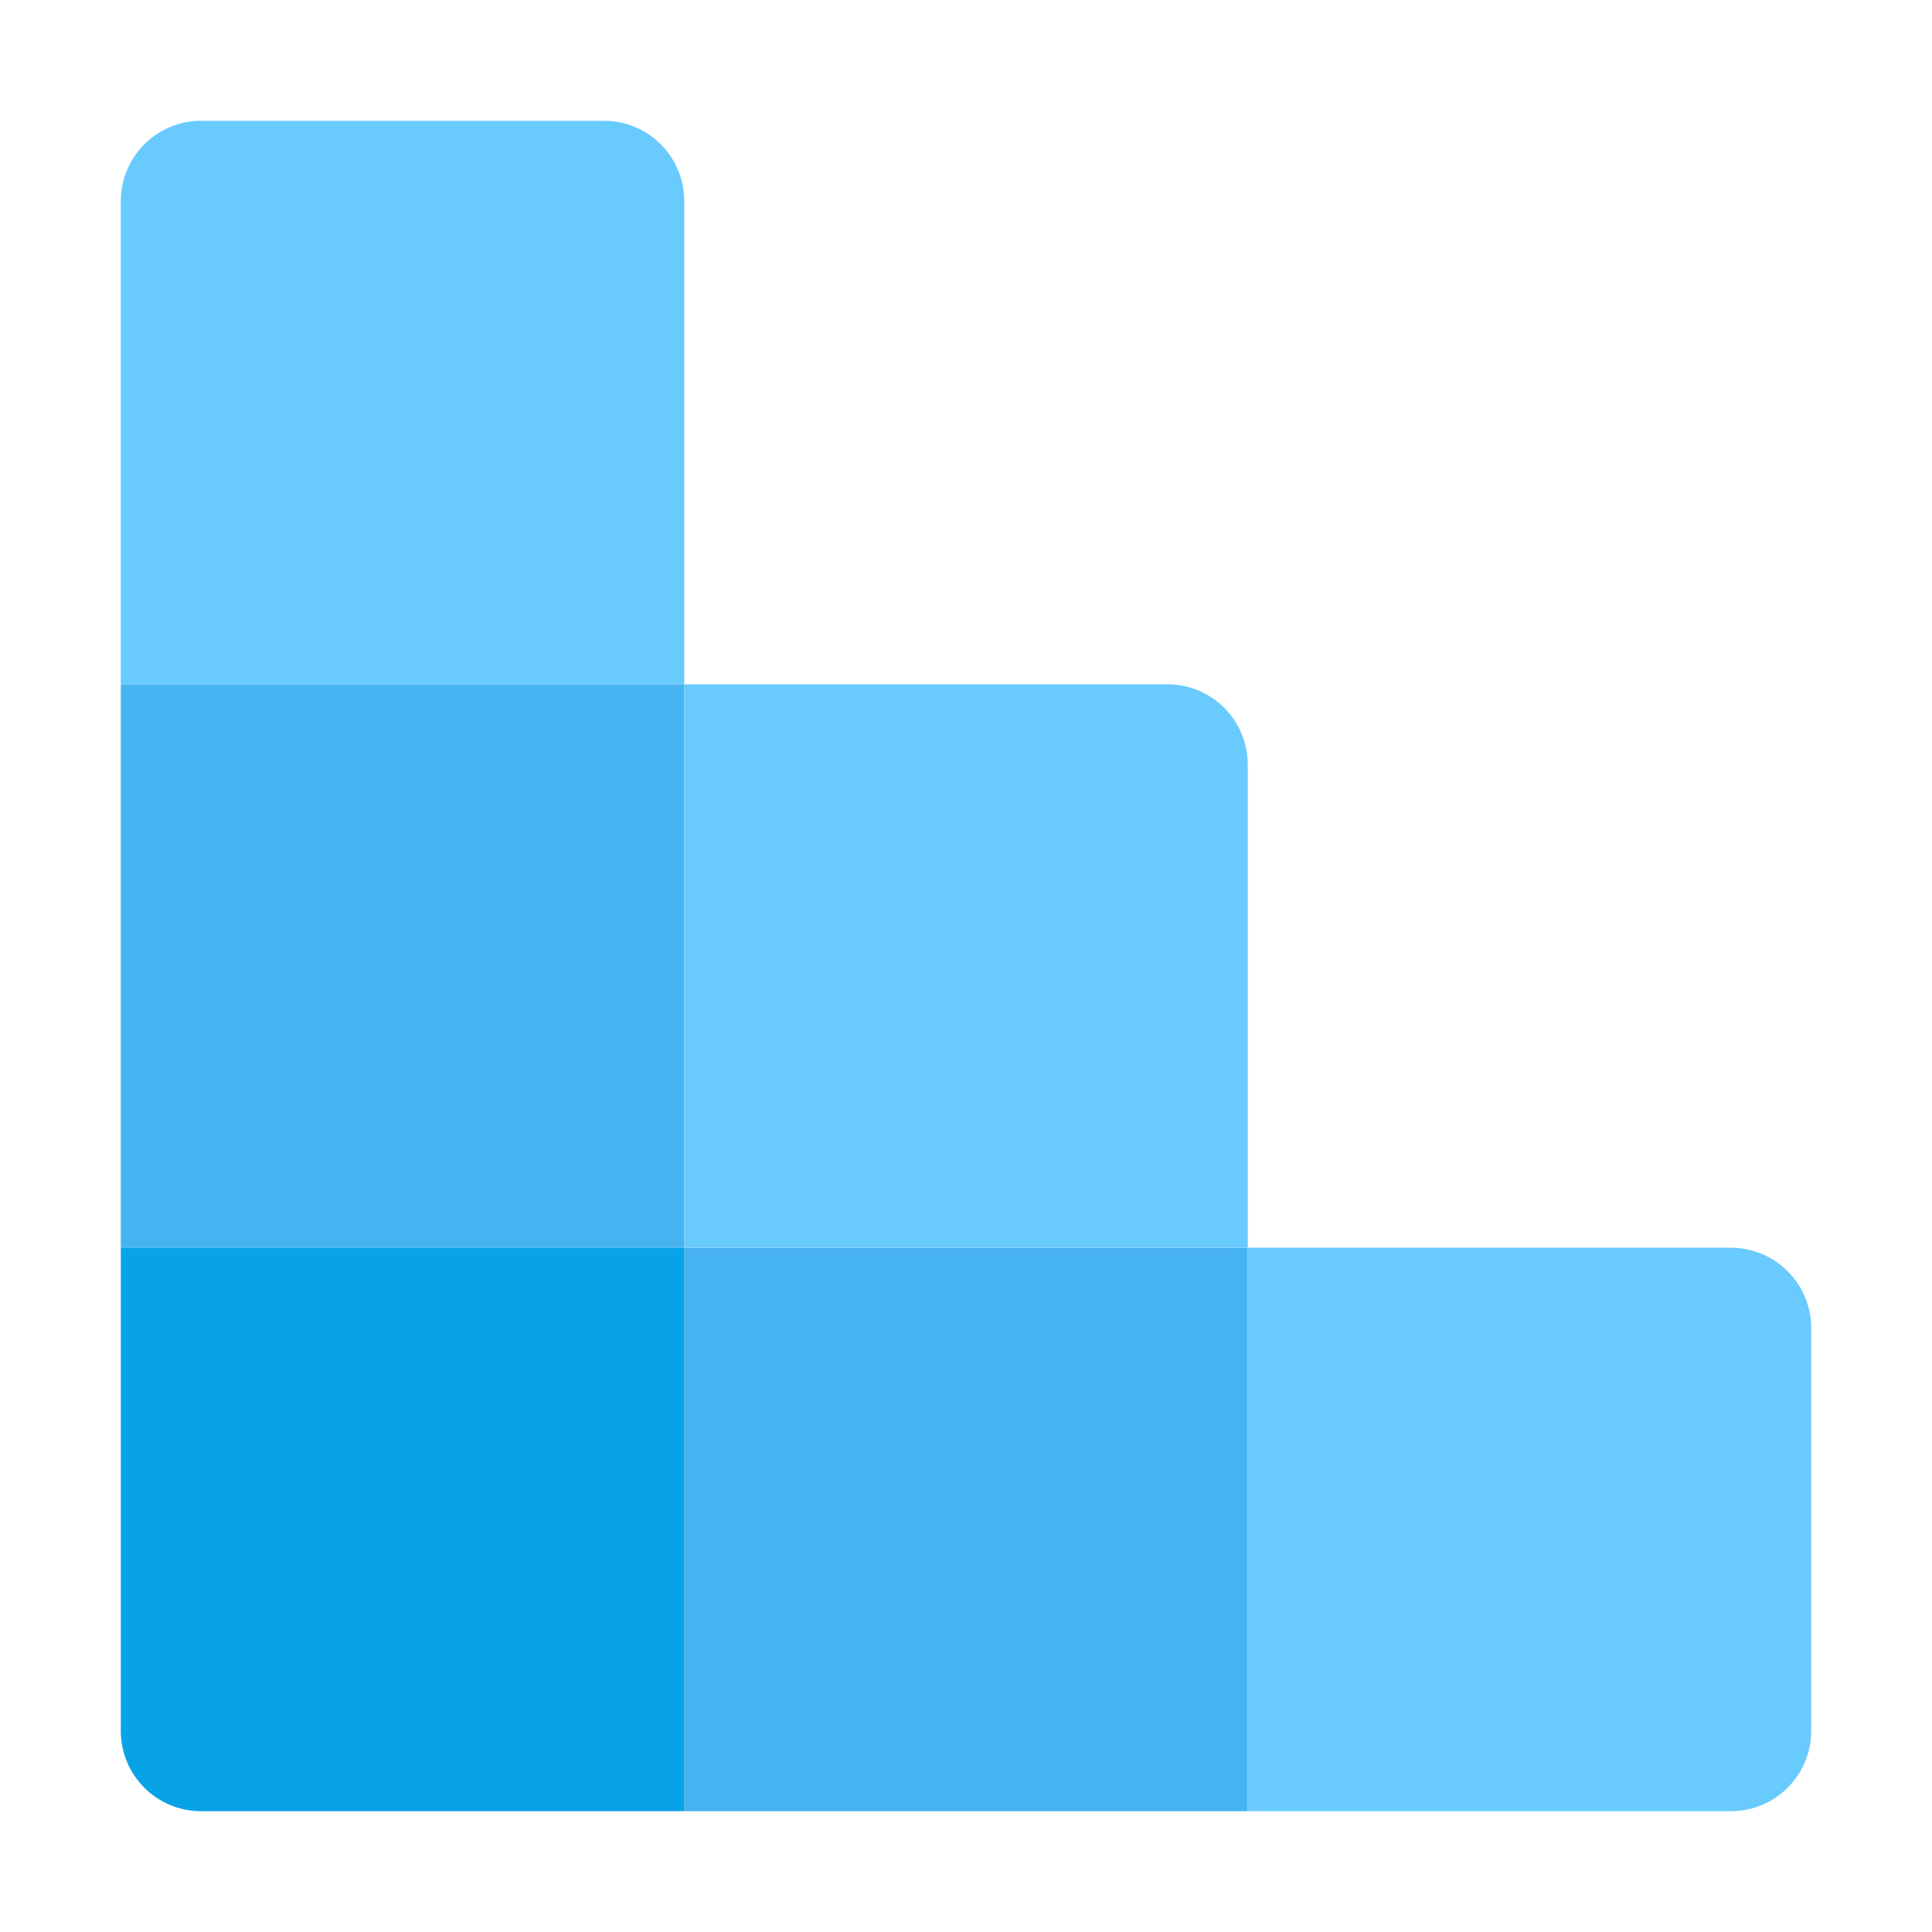 <?xml version="1.0" encoding="UTF-8" standalone="no"?>
<svg
   width="48"
   height="48"
   viewBox="0 0 12.7 12.7"
   version="1.1"
   id="svg1886"
   inkscape:version="1.1.2 (0a00cf5339, 2022-02-04, custom)"
   sodipodi:docname="regedit.svg"
   xmlns:inkscape="http://www.inkscape.org/namespaces/inkscape"
   xmlns:sodipodi="http://sodipodi.sourceforge.net/DTD/sodipodi-0.dtd"
   xmlns="http://www.w3.org/2000/svg"
   xmlns:svg="http://www.w3.org/2000/svg"
   xmlns:rdf="http://www.w3.org/1999/02/22-rdf-syntax-ns#"
   xmlns:cc="http://creativecommons.org/ns#"
   xmlns:dc="http://purl.org/dc/elements/1.1/">
  <defs
     id="defs1880" />
  <sodipodi:namedview
     id="base"
     pagecolor="#ffffff"
     bordercolor="#666666"
     borderopacity="1.0"
     inkscape:pageopacity="0.0"
     inkscape:pageshadow="2"
     inkscape:zoom="16.458333"
     inkscape:cx="23.96962"
     inkscape:cy="24"
     inkscape:document-units="px"
     inkscape:current-layer="svg1886"
     inkscape:document-rotation="0"
     showgrid="false"
     units="px"
     inkscape:window-width="1920"
     inkscape:window-height="1005"
     inkscape:window-x="0"
     inkscape:window-y="0"
     inkscape:window-maximized="1"
     inkscape:pagecheckerboard="0"
     showguides="false" />
  <path
     id="rect8880"
     style="fill:#48b3f1;fill-opacity:1;stroke-width:0.462;stroke-linecap:round;stroke-linejoin:round"
     d="M 0.794,4.498 V 8.202 H 4.498 V 4.498 Z M 4.498,8.202 V 11.906 H 8.202 V 8.202 Z"
     sodipodi:nodetypes="cccccccccc" />
  <path
     id="rect903"
     style="opacity:1;fill:#69cafd;fill-opacity:1;stroke-width:0.265"
     d="m 1.323,0.794 c -0.293,0 -0.529,0.236 -0.529,0.529 V 4.498 H 4.498 V 1.323 C 4.498,1.03 4.262,0.794 3.969,0.794 Z M 4.498,4.498 V 8.202 H 8.202 V 5.027 c 0,-0.293 -0.236,-0.529 -0.529,-0.529 z m 3.704,3.704 v 3.704 h 3.175 c 0.293,0 0.529,-0.236 0.529,-0.529 v -2.646 c 0,-0.293 -0.236,-0.529 -0.529,-0.529 z" />
  <path
     id="rect12659"
     style="opacity:1;fill:#08a3e7;stroke-width:0.265"
     d="M 4.498,8.202 V 11.906 H 1.323 c -0.293,0 -0.529,-0.236 -0.529,-0.529 V 8.202 Z"
     sodipodi:nodetypes="ccsscc" />
</svg>
